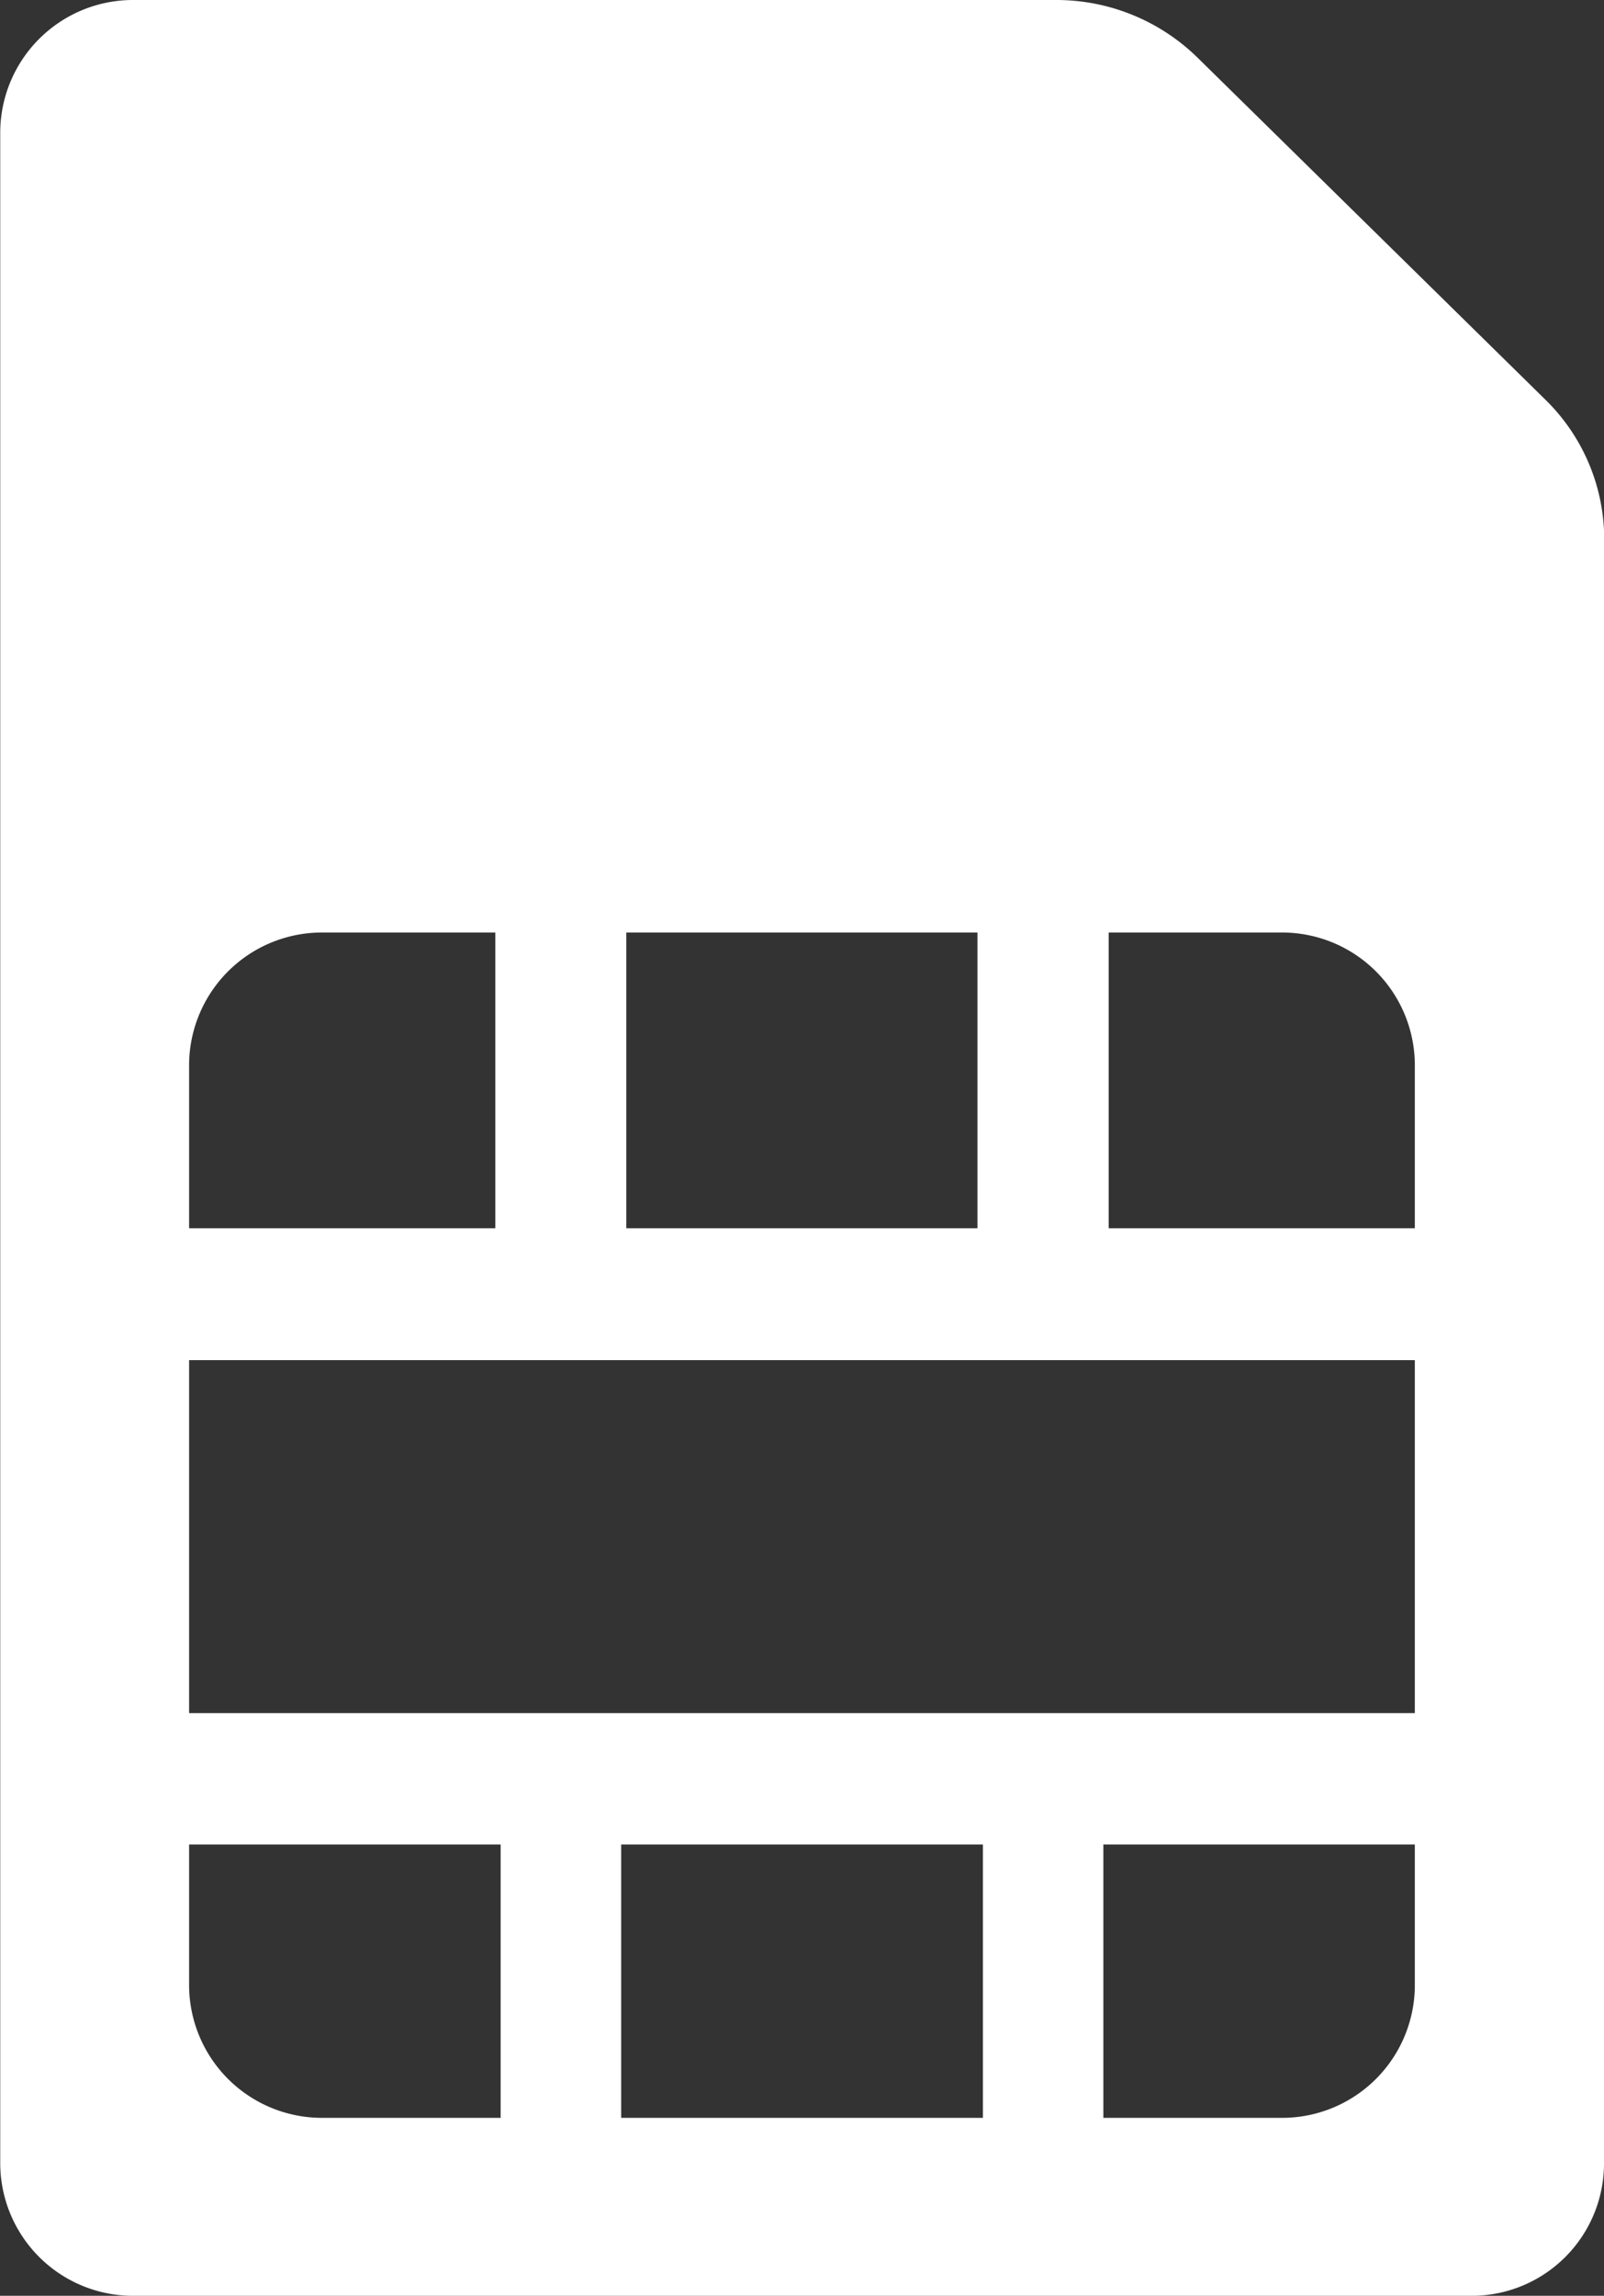 <svg xmlns="http://www.w3.org/2000/svg" width="21.011" height="30.06" viewBox="0 0 21.011 30.06">
  <rect x="0" y="0" width="21.011" height="30.06" fill="#333333" stroke="none"/>
  <path id="Path_14" data-name="Path 14" d="M1670.242,3174.8h4.738v-3.579h-4.738Zm-5.66-1.725a1.741,1.741,0,0,0,1.754,1.725h2.327v-3.579h-4.081Zm4.011-13.795h-2.257a1.74,1.74,0,0,0-1.754,1.724v2.148h4.011Zm6.316,0h-4.6v3.872h4.6Zm8.207,16.13a1.733,1.733,0,0,1-1.754,1.72h-17.5a1.739,1.739,0,0,1-1.754-1.724v-26.612a1.74,1.74,0,0,1,1.754-1.724h12.075a2.642,2.642,0,0,1,1.859.759l4.552,4.474a2.559,2.559,0,0,1,.771,1.829Zm-4.232-16.13h-2.256v3.872h4.01V3161A1.739,1.739,0,0,0,1678.884,3159.28Zm-2.326,15.52h2.326a1.739,1.739,0,0,0,1.754-1.725v-1.854h-4.08Zm-11.976-5.3h16.056v-4.621h-16.056Z" fill="#fff" transform="translate(-1662.105 -3147.07)"/>
</svg>
